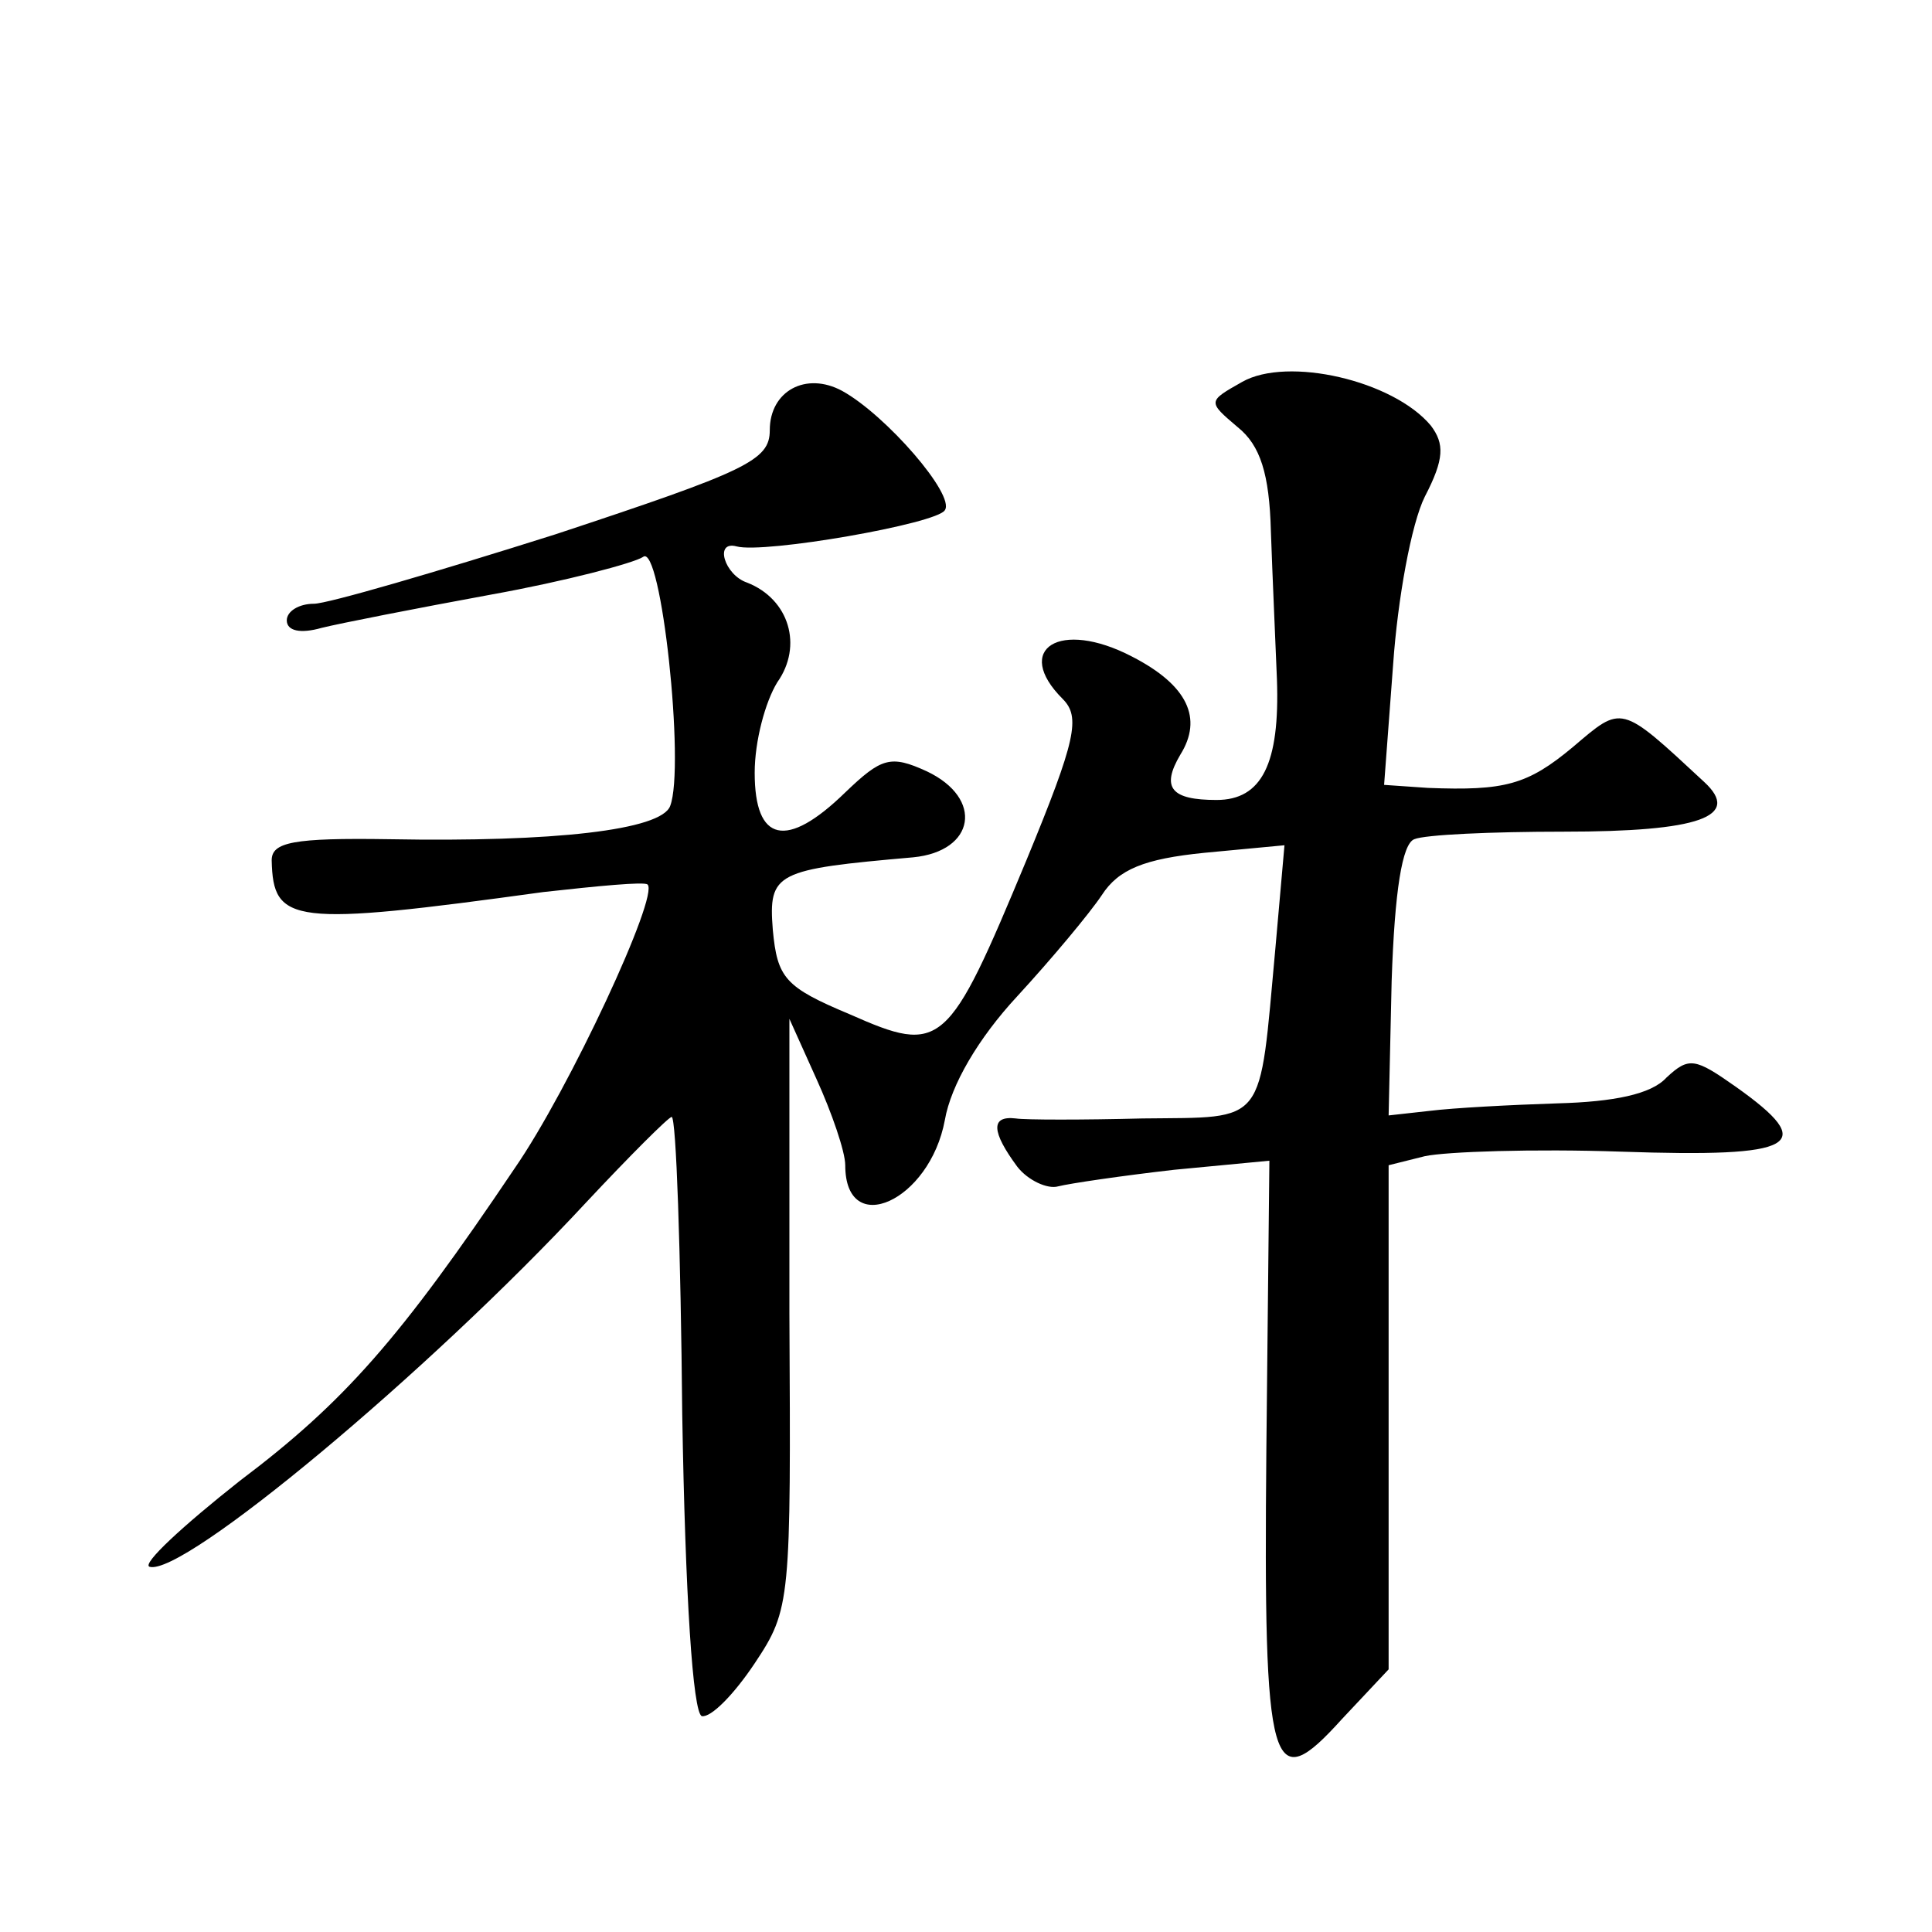 <?xml version="1.0" standalone="no"?>
<!DOCTYPE svg PUBLIC "-//W3C//DTD SVG 20010904//EN"
 "http://www.w3.org/TR/2001/REC-SVG-20010904/DTD/svg10.dtd">
<svg version="1.0" xmlns="http://www.w3.org/2000/svg"
 width="128pt" height="128pt" viewBox="0 0 128 128"
 preserveAspectRatio="xMidYMid meet">
<g transform="translate(0,128) scale(0.1,-0.1)"
fill="#0" stroke="none">
<path d="M823 1027 c-23 -13 -23 -13 -3 -30 15 -12 21 -31 22 -69 1 -29 3 -73 4
-98 2 -56 -10 -80 -40 -80 -30 0 -37 8 -24 30 15 24 5 46 -32 65 -48 25 -79 5 -46
-28 12 -12 9 -27 -24 -107 -52 -125 -56 -129 -117 -102 -43 18 -48 24 -51 56 -3
38 2 40 93 48 41 4 47 39 9 57 -24 11 -30 9 -54 -14 -39 -38 -60 -33 -60 13 0 21
7 47 15 60 17 24 8 55 -20 66 -15 5 -22 28 -7 24 18 -5 133 15 138 24 7 10 -39
63 -68 79 -24 13 -48 0 -48 -26 0 -20 -15 -27 -142 -69 -79 -25 -151 -46 -160 -46
-10 0 -18 -5 -18 -11 0 -7 9 -9 23 -5 12 3 63 13 112 22 50 9 95 21 101 25 12 10
28 -139 18 -165 -6 -16 -77 -24 -186 -22 -64 1 -78 -2 -78 -14 1 -42 13 -44 180
-21 36 4 67 7 69 5 8 -7 -52 -136 -88 -188 -76 -113 -113 -155 -182 -207 -38 -30
-65 -55 -60 -57 22 -7 185 129 289 241 29 31 55 57 57 57 3 0 6 -89 7 -197 2 -120
7 -198 13 -200 6 -1 21 14 35 35 24 36 24 41 23 232 l0 195 18 -40 c10 -22 19 -48
19 -57 0 -49 56 -24 66 30 4 23 22 54 48 82 23 25 48 55 56 67 11 17 28 24 68 28
l53 5 -6 -68 c-11 -119 -5 -112 -88 -113 -39 -1 -78 -1 -84 0 -17 2 -16 -9 1 -32
7 -9 20 -15 27 -13 8 2 42 7 77 11 l63 6 -2 -191 c-2 -216 3 -231 50 -179 l31 33
0 167 0 167 24 6 c14 3 72 5 130 3 117 -4 131 4 76 43 -27 19 -31 20 -46 6 -10
-11 -35 -16 -72 -17 -31 -1 -69 -3 -85 -5 l-27 -3 2 89 c2 60 7 91 15 94 7 3 51
5 99 5 90 0 118 10 93 33 -56 52 -54 51 -87 23 -30 -25 -45 -29 -96 -27 l-29 2
6 80 c3 43 12 93 21 111 13 25 13 35 4 47 -25 30 -95 46 -125 29z"/>
</g>
</svg>
